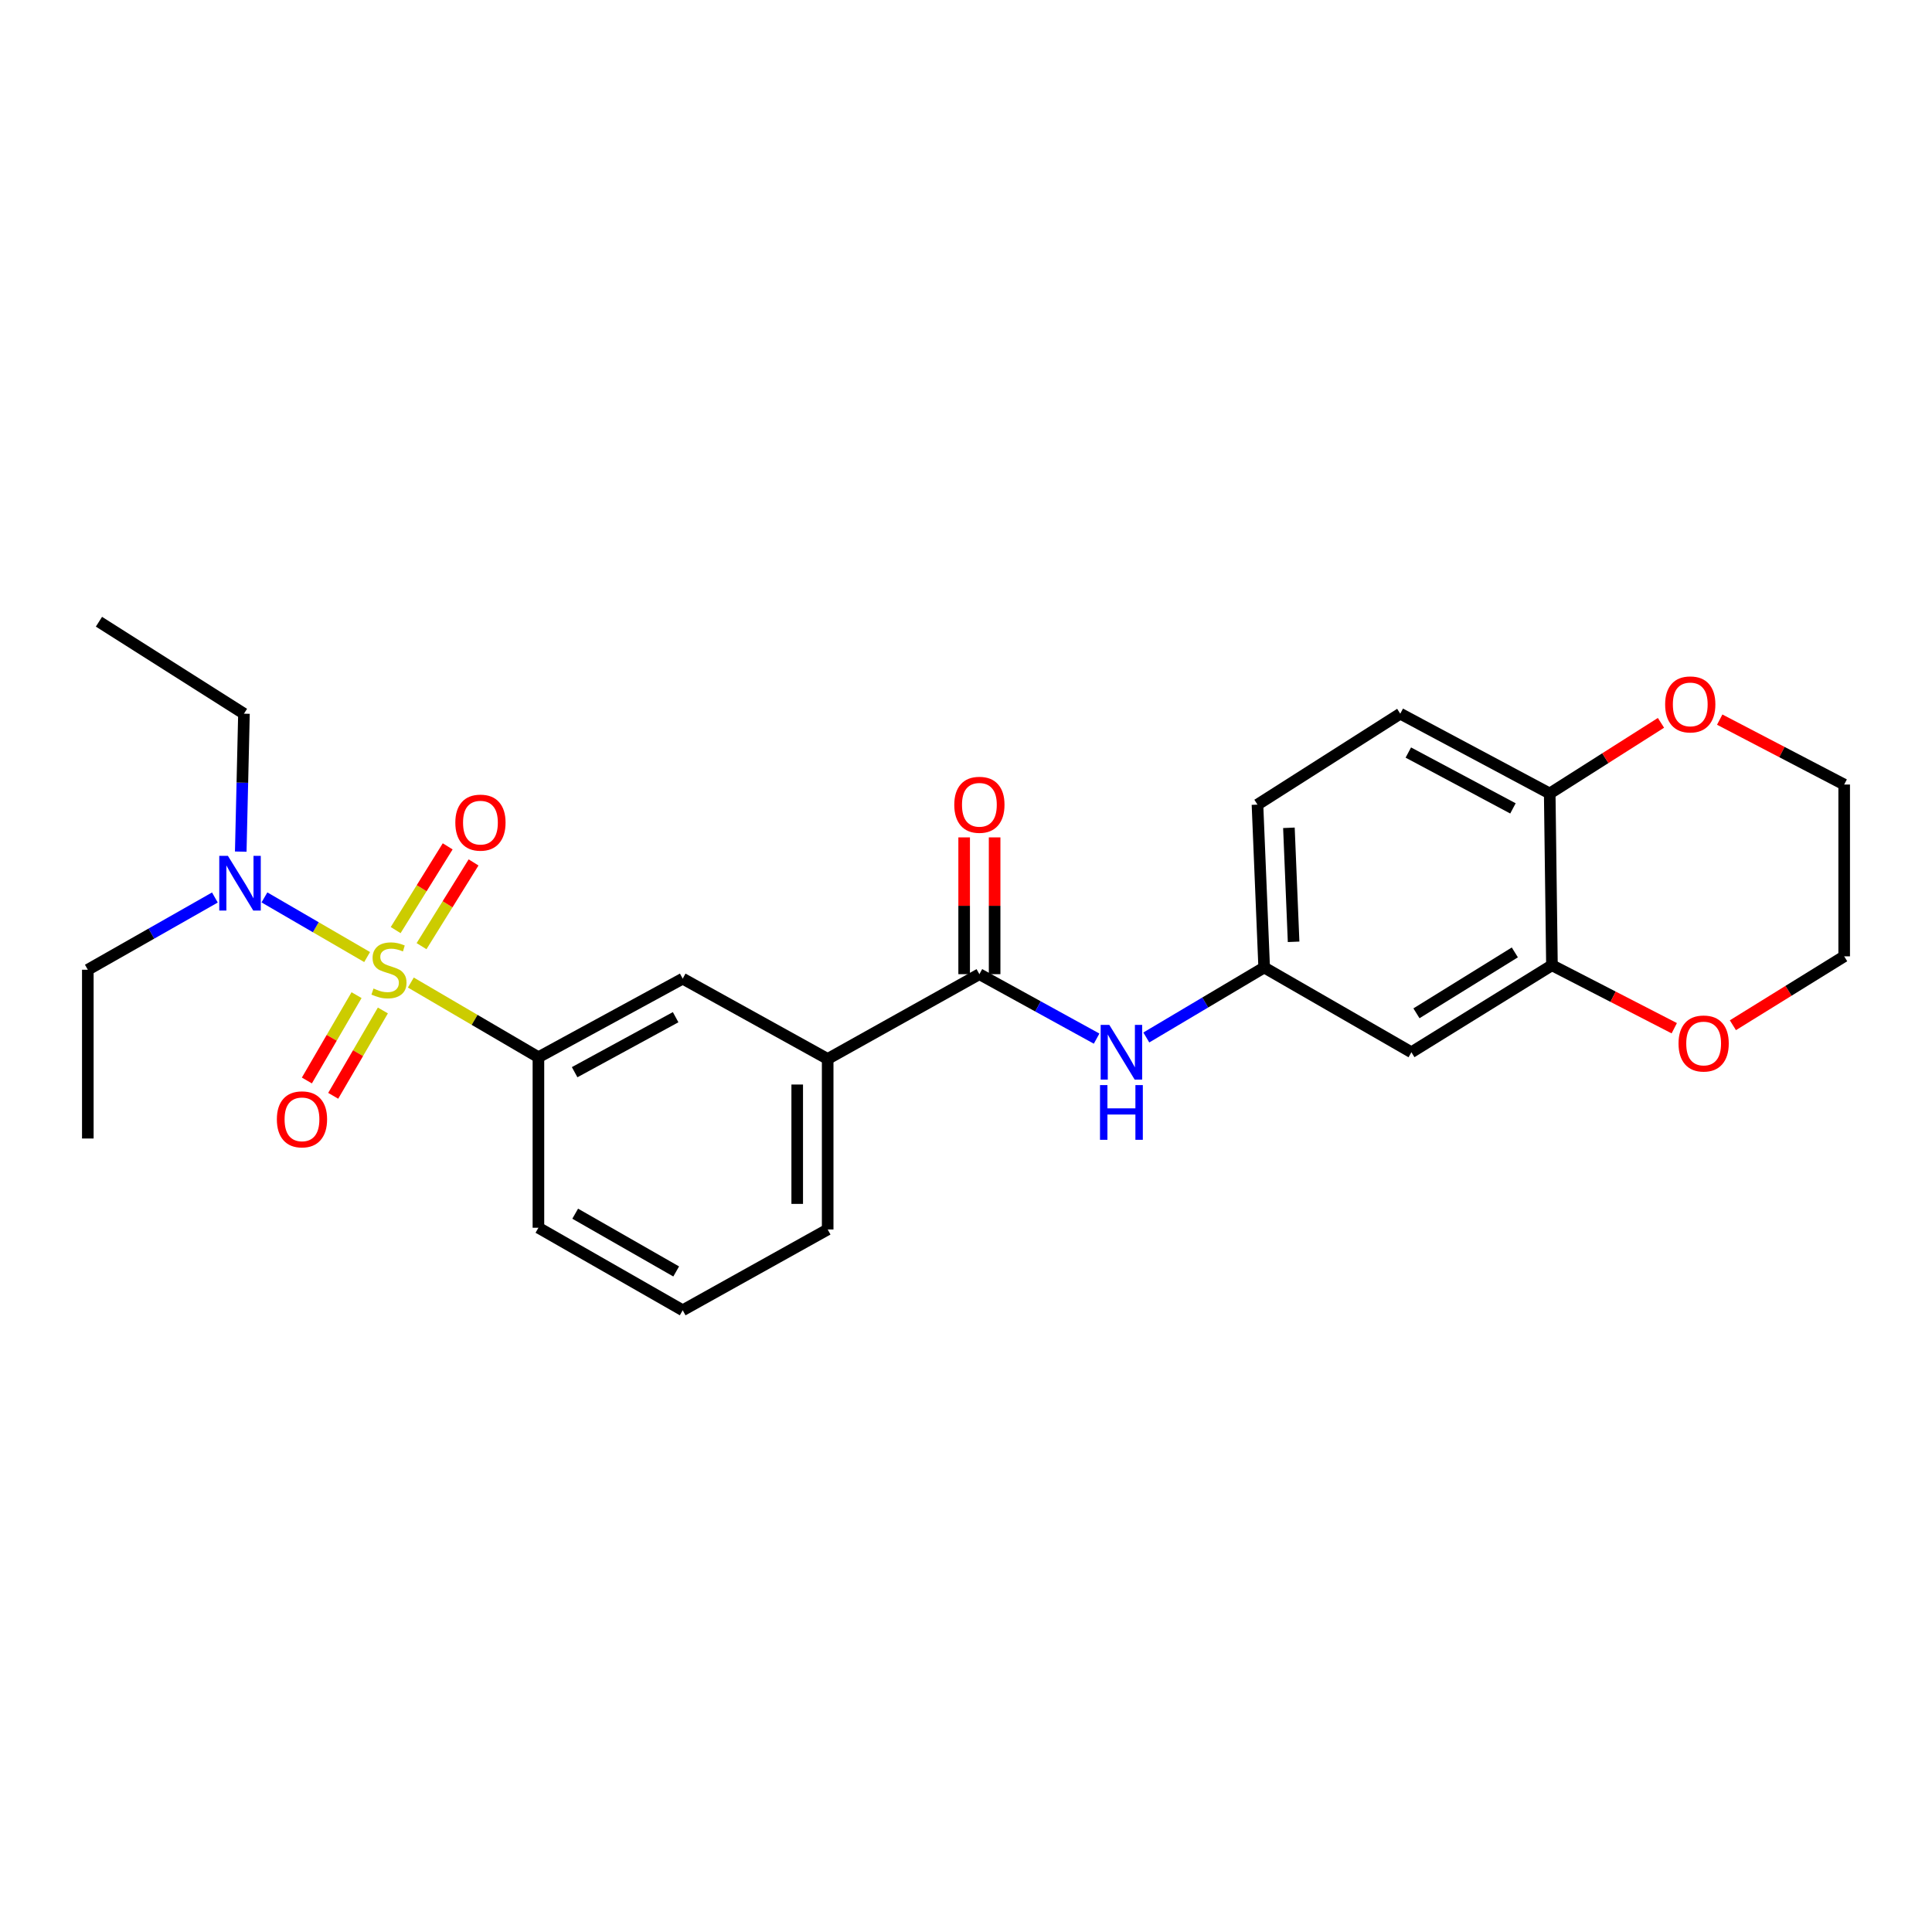 <?xml version='1.0' encoding='iso-8859-1'?>
<svg version='1.1' baseProfile='full'
              xmlns='http://www.w3.org/2000/svg'
                      xmlns:rdkit='http://www.rdkit.org/xml'
                      xmlns:xlink='http://www.w3.org/1999/xlink'
                  xml:space='preserve'
width='1000px' height='1000px' viewBox='0 0 1000 1000'>
<!-- END OF HEADER -->
<rect style='opacity:1.0;fill:#FFFFFF;stroke:none' width='1000' height='1000' x='0' y='0'> </rect>
<path class='bond-0' d='M 212.65,508.562 L 245.669,527.889' style='fill:none;fill-rule:evenodd;stroke:#CCCC00;stroke-width:6px;stroke-linecap:butt;stroke-linejoin:miter;stroke-opacity:1' />
<path class='bond-0' d='M 245.669,527.889 L 278.688,547.216' style='fill:none;fill-rule:evenodd;stroke:#000000;stroke-width:6px;stroke-linecap:butt;stroke-linejoin:miter;stroke-opacity:1' />
<path class='bond-3' d='M 190.02,495.367 L 163.448,479.933' style='fill:none;fill-rule:evenodd;stroke:#CCCC00;stroke-width:6px;stroke-linecap:butt;stroke-linejoin:miter;stroke-opacity:1' />
<path class='bond-3' d='M 163.448,479.933 L 136.875,464.498' style='fill:none;fill-rule:evenodd;stroke:#0000FF;stroke-width:6px;stroke-linecap:butt;stroke-linejoin:miter;stroke-opacity:1' />
<path class='bond-7' d='M 218.19,489.732 L 231.651,468.06' style='fill:none;fill-rule:evenodd;stroke:#CCCC00;stroke-width:6px;stroke-linecap:butt;stroke-linejoin:miter;stroke-opacity:1' />
<path class='bond-7' d='M 231.651,468.06 L 245.112,446.388' style='fill:none;fill-rule:evenodd;stroke:#FF0000;stroke-width:6px;stroke-linecap:butt;stroke-linejoin:miter;stroke-opacity:1' />
<path class='bond-7' d='M 204.796,481.413 L 218.257,459.741' style='fill:none;fill-rule:evenodd;stroke:#CCCC00;stroke-width:6px;stroke-linecap:butt;stroke-linejoin:miter;stroke-opacity:1' />
<path class='bond-7' d='M 218.257,459.741 L 231.718,438.069' style='fill:none;fill-rule:evenodd;stroke:#FF0000;stroke-width:6px;stroke-linecap:butt;stroke-linejoin:miter;stroke-opacity:1' />
<path class='bond-8' d='M 184.551,515.087 L 171.695,537.172' style='fill:none;fill-rule:evenodd;stroke:#CCCC00;stroke-width:6px;stroke-linecap:butt;stroke-linejoin:miter;stroke-opacity:1' />
<path class='bond-8' d='M 171.695,537.172 L 158.839,559.258' style='fill:none;fill-rule:evenodd;stroke:#FF0000;stroke-width:6px;stroke-linecap:butt;stroke-linejoin:miter;stroke-opacity:1' />
<path class='bond-8' d='M 198.179,523.02 L 185.323,545.105' style='fill:none;fill-rule:evenodd;stroke:#CCCC00;stroke-width:6px;stroke-linecap:butt;stroke-linejoin:miter;stroke-opacity:1' />
<path class='bond-8' d='M 185.323,545.105 L 172.467,567.19' style='fill:none;fill-rule:evenodd;stroke:#FF0000;stroke-width:6px;stroke-linecap:butt;stroke-linejoin:miter;stroke-opacity:1' />
<path class='bond-6' d='M 278.688,547.216 L 353.367,506.552' style='fill:none;fill-rule:evenodd;stroke:#000000;stroke-width:6px;stroke-linecap:butt;stroke-linejoin:miter;stroke-opacity:1' />
<path class='bond-6' d='M 297.431,554.965 L 349.706,526.5' style='fill:none;fill-rule:evenodd;stroke:#000000;stroke-width:6px;stroke-linecap:butt;stroke-linejoin:miter;stroke-opacity:1' />
<path class='bond-17' d='M 278.688,547.216 L 278.688,635.482' style='fill:none;fill-rule:evenodd;stroke:#000000;stroke-width:6px;stroke-linecap:butt;stroke-linejoin:miter;stroke-opacity:1' />
<path class='bond-1' d='M 506.929,504.231 L 428.405,548.11' style='fill:none;fill-rule:evenodd;stroke:#000000;stroke-width:6px;stroke-linecap:butt;stroke-linejoin:miter;stroke-opacity:1' />
<path class='bond-2' d='M 506.929,504.231 L 537.267,520.911' style='fill:none;fill-rule:evenodd;stroke:#000000;stroke-width:6px;stroke-linecap:butt;stroke-linejoin:miter;stroke-opacity:1' />
<path class='bond-2' d='M 537.267,520.911 L 567.605,537.591' style='fill:none;fill-rule:evenodd;stroke:#0000FF;stroke-width:6px;stroke-linecap:butt;stroke-linejoin:miter;stroke-opacity:1' />
<path class='bond-13' d='M 514.813,504.231 L 514.813,468.829' style='fill:none;fill-rule:evenodd;stroke:#000000;stroke-width:6px;stroke-linecap:butt;stroke-linejoin:miter;stroke-opacity:1' />
<path class='bond-13' d='M 514.813,468.829 L 514.813,433.428' style='fill:none;fill-rule:evenodd;stroke:#FF0000;stroke-width:6px;stroke-linecap:butt;stroke-linejoin:miter;stroke-opacity:1' />
<path class='bond-13' d='M 499.045,504.231 L 499.045,468.829' style='fill:none;fill-rule:evenodd;stroke:#000000;stroke-width:6px;stroke-linecap:butt;stroke-linejoin:miter;stroke-opacity:1' />
<path class='bond-13' d='M 499.045,468.829 L 499.045,433.428' style='fill:none;fill-rule:evenodd;stroke:#FF0000;stroke-width:6px;stroke-linecap:butt;stroke-linejoin:miter;stroke-opacity:1' />
<path class='bond-11' d='M 593.331,536.996 L 623.832,518.883' style='fill:none;fill-rule:evenodd;stroke:#0000FF;stroke-width:6px;stroke-linecap:butt;stroke-linejoin:miter;stroke-opacity:1' />
<path class='bond-11' d='M 623.832,518.883 L 654.333,500.771' style='fill:none;fill-rule:evenodd;stroke:#000000;stroke-width:6px;stroke-linecap:butt;stroke-linejoin:miter;stroke-opacity:1' />
<path class='bond-20' d='M 124.613,440.801 L 125.444,405.104' style='fill:none;fill-rule:evenodd;stroke:#0000FF;stroke-width:6px;stroke-linecap:butt;stroke-linejoin:miter;stroke-opacity:1' />
<path class='bond-20' d='M 125.444,405.104 L 126.274,369.407' style='fill:none;fill-rule:evenodd;stroke:#000000;stroke-width:6px;stroke-linecap:butt;stroke-linejoin:miter;stroke-opacity:1' />
<path class='bond-21' d='M 111.227,464.548 L 78.341,483.242' style='fill:none;fill-rule:evenodd;stroke:#0000FF;stroke-width:6px;stroke-linecap:butt;stroke-linejoin:miter;stroke-opacity:1' />
<path class='bond-21' d='M 78.341,483.242 L 45.455,501.936' style='fill:none;fill-rule:evenodd;stroke:#000000;stroke-width:6px;stroke-linecap:butt;stroke-linejoin:miter;stroke-opacity:1' />
<path class='bond-4' d='M 803.287,499.615 L 730.545,544.65' style='fill:none;fill-rule:evenodd;stroke:#000000;stroke-width:6px;stroke-linecap:butt;stroke-linejoin:miter;stroke-opacity:1' />
<path class='bond-4' d='M 784.076,492.963 L 733.156,524.488' style='fill:none;fill-rule:evenodd;stroke:#000000;stroke-width:6px;stroke-linecap:butt;stroke-linejoin:miter;stroke-opacity:1' />
<path class='bond-12' d='M 803.287,499.615 L 834.941,515.909' style='fill:none;fill-rule:evenodd;stroke:#000000;stroke-width:6px;stroke-linecap:butt;stroke-linejoin:miter;stroke-opacity:1' />
<path class='bond-12' d='M 834.941,515.909 L 866.595,532.204' style='fill:none;fill-rule:evenodd;stroke:#FF0000;stroke-width:6px;stroke-linecap:butt;stroke-linejoin:miter;stroke-opacity:1' />
<path class='bond-27' d='M 803.287,499.615 L 802.131,410.71' style='fill:none;fill-rule:evenodd;stroke:#000000;stroke-width:6px;stroke-linecap:butt;stroke-linejoin:miter;stroke-opacity:1' />
<path class='bond-5' d='M 428.405,548.11 L 353.367,506.552' style='fill:none;fill-rule:evenodd;stroke:#000000;stroke-width:6px;stroke-linecap:butt;stroke-linejoin:miter;stroke-opacity:1' />
<path class='bond-26' d='M 428.405,548.11 L 428.405,636.375' style='fill:none;fill-rule:evenodd;stroke:#000000;stroke-width:6px;stroke-linecap:butt;stroke-linejoin:miter;stroke-opacity:1' />
<path class='bond-26' d='M 412.637,561.349 L 412.637,623.135' style='fill:none;fill-rule:evenodd;stroke:#000000;stroke-width:6px;stroke-linecap:butt;stroke-linejoin:miter;stroke-opacity:1' />
<path class='bond-9' d='M 730.545,544.65 L 654.333,500.771' style='fill:none;fill-rule:evenodd;stroke:#000000;stroke-width:6px;stroke-linecap:butt;stroke-linejoin:miter;stroke-opacity:1' />
<path class='bond-10' d='M 802.131,410.71 L 724.772,369.407' style='fill:none;fill-rule:evenodd;stroke:#000000;stroke-width:6px;stroke-linecap:butt;stroke-linejoin:miter;stroke-opacity:1' />
<path class='bond-10' d='M 783.101,418.424 L 728.949,389.512' style='fill:none;fill-rule:evenodd;stroke:#000000;stroke-width:6px;stroke-linecap:butt;stroke-linejoin:miter;stroke-opacity:1' />
<path class='bond-14' d='M 802.131,410.71 L 830.925,392.426' style='fill:none;fill-rule:evenodd;stroke:#000000;stroke-width:6px;stroke-linecap:butt;stroke-linejoin:miter;stroke-opacity:1' />
<path class='bond-14' d='M 830.925,392.426 L 859.719,374.141' style='fill:none;fill-rule:evenodd;stroke:#FF0000;stroke-width:6px;stroke-linecap:butt;stroke-linejoin:miter;stroke-opacity:1' />
<path class='bond-16' d='M 654.333,500.771 L 650.864,416.474' style='fill:none;fill-rule:evenodd;stroke:#000000;stroke-width:6px;stroke-linecap:butt;stroke-linejoin:miter;stroke-opacity:1' />
<path class='bond-16' d='M 669.567,487.478 L 667.139,428.47' style='fill:none;fill-rule:evenodd;stroke:#000000;stroke-width:6px;stroke-linecap:butt;stroke-linejoin:miter;stroke-opacity:1' />
<path class='bond-22' d='M 896.942,530.661 L 925.744,512.829' style='fill:none;fill-rule:evenodd;stroke:#FF0000;stroke-width:6px;stroke-linecap:butt;stroke-linejoin:miter;stroke-opacity:1' />
<path class='bond-22' d='M 925.744,512.829 L 954.545,494.998' style='fill:none;fill-rule:evenodd;stroke:#000000;stroke-width:6px;stroke-linecap:butt;stroke-linejoin:miter;stroke-opacity:1' />
<path class='bond-23' d='M 890.12,372.471 L 922.333,389.273' style='fill:none;fill-rule:evenodd;stroke:#FF0000;stroke-width:6px;stroke-linecap:butt;stroke-linejoin:miter;stroke-opacity:1' />
<path class='bond-23' d='M 922.333,389.273 L 954.545,406.076' style='fill:none;fill-rule:evenodd;stroke:#000000;stroke-width:6px;stroke-linecap:butt;stroke-linejoin:miter;stroke-opacity:1' />
<path class='bond-15' d='M 724.772,369.407 L 650.864,416.474' style='fill:none;fill-rule:evenodd;stroke:#000000;stroke-width:6px;stroke-linecap:butt;stroke-linejoin:miter;stroke-opacity:1' />
<path class='bond-19' d='M 278.688,635.482 L 353.367,678.195' style='fill:none;fill-rule:evenodd;stroke:#000000;stroke-width:6px;stroke-linecap:butt;stroke-linejoin:miter;stroke-opacity:1' />
<path class='bond-19' d='M 297.719,628.201 L 349.994,658.101' style='fill:none;fill-rule:evenodd;stroke:#000000;stroke-width:6px;stroke-linecap:butt;stroke-linejoin:miter;stroke-opacity:1' />
<path class='bond-18' d='M 428.405,636.375 L 353.367,678.195' style='fill:none;fill-rule:evenodd;stroke:#000000;stroke-width:6px;stroke-linecap:butt;stroke-linejoin:miter;stroke-opacity:1' />
<path class='bond-25' d='M 126.274,369.407 L 51.219,321.805' style='fill:none;fill-rule:evenodd;stroke:#000000;stroke-width:6px;stroke-linecap:butt;stroke-linejoin:miter;stroke-opacity:1' />
<path class='bond-24' d='M 45.455,501.936 L 45.455,589.29' style='fill:none;fill-rule:evenodd;stroke:#000000;stroke-width:6px;stroke-linecap:butt;stroke-linejoin:miter;stroke-opacity:1' />
<path class='bond-28' d='M 954.545,494.998 L 954.545,406.076' style='fill:none;fill-rule:evenodd;stroke:#000000;stroke-width:6px;stroke-linecap:butt;stroke-linejoin:miter;stroke-opacity:1' />
<path  class='atom-0' d='M 193.329 511.656
Q 193.649 511.776, 194.969 512.336
Q 196.289 512.896, 197.729 513.256
Q 199.209 513.576, 200.649 513.576
Q 203.329 513.576, 204.889 512.296
Q 206.449 510.976, 206.449 508.696
Q 206.449 507.136, 205.649 506.176
Q 204.889 505.216, 203.689 504.696
Q 202.489 504.176, 200.489 503.576
Q 197.969 502.816, 196.449 502.096
Q 194.969 501.376, 193.889 499.856
Q 192.849 498.336, 192.849 495.776
Q 192.849 492.216, 195.249 490.016
Q 197.689 487.816, 202.489 487.816
Q 205.769 487.816, 209.489 489.376
L 208.569 492.456
Q 205.169 491.056, 202.609 491.056
Q 199.849 491.056, 198.329 492.216
Q 196.809 493.336, 196.849 495.296
Q 196.849 496.816, 197.609 497.736
Q 198.409 498.656, 199.529 499.176
Q 200.689 499.696, 202.609 500.296
Q 205.169 501.096, 206.689 501.896
Q 208.209 502.696, 209.289 504.336
Q 210.409 505.936, 210.409 508.696
Q 210.409 512.616, 207.769 514.736
Q 205.169 516.816, 200.809 516.816
Q 198.289 516.816, 196.369 516.256
Q 194.489 515.736, 192.249 514.816
L 193.329 511.656
' fill='#CCCC00'/>
<path  class='atom-3' d='M 574.183 530.49
L 583.463 545.49
Q 584.383 546.97, 585.863 549.65
Q 587.343 552.33, 587.423 552.49
L 587.423 530.49
L 591.183 530.49
L 591.183 558.81
L 587.303 558.81
L 577.343 542.41
Q 576.183 540.49, 574.943 538.29
Q 573.743 536.09, 573.383 535.41
L 573.383 558.81
L 569.703 558.81
L 569.703 530.49
L 574.183 530.49
' fill='#0000FF'/>
<path  class='atom-3' d='M 569.363 561.642
L 573.203 561.642
L 573.203 573.682
L 587.683 573.682
L 587.683 561.642
L 591.523 561.642
L 591.523 589.962
L 587.683 589.962
L 587.683 576.882
L 573.203 576.882
L 573.203 589.962
L 569.363 589.962
L 569.363 561.642
' fill='#0000FF'/>
<path  class='atom-4' d='M 117.973 442.995
L 127.253 457.995
Q 128.173 459.475, 129.653 462.155
Q 131.133 464.835, 131.213 464.995
L 131.213 442.995
L 134.973 442.995
L 134.973 471.315
L 131.093 471.315
L 121.133 454.915
Q 119.973 452.995, 118.733 450.795
Q 117.533 448.595, 117.173 447.915
L 117.173 471.315
L 113.493 471.315
L 113.493 442.995
L 117.973 442.995
' fill='#0000FF'/>
<path  class='atom-8' d='M 235.677 425.787
Q 235.677 418.987, 239.037 415.187
Q 242.397 411.387, 248.677 411.387
Q 254.957 411.387, 258.317 415.187
Q 261.677 418.987, 261.677 425.787
Q 261.677 432.667, 258.277 436.587
Q 254.877 440.467, 248.677 440.467
Q 242.437 440.467, 239.037 436.587
Q 235.677 432.707, 235.677 425.787
M 248.677 437.267
Q 252.997 437.267, 255.317 434.387
Q 257.677 431.467, 257.677 425.787
Q 257.677 420.227, 255.317 417.427
Q 252.997 414.587, 248.677 414.587
Q 244.357 414.587, 241.997 417.387
Q 239.677 420.187, 239.677 425.787
Q 239.677 431.507, 241.997 434.387
Q 244.357 437.267, 248.677 437.267
' fill='#FF0000'/>
<path  class='atom-9' d='M 143.303 579.366
Q 143.303 572.566, 146.663 568.766
Q 150.023 564.966, 156.303 564.966
Q 162.583 564.966, 165.943 568.766
Q 169.303 572.566, 169.303 579.366
Q 169.303 586.246, 165.903 590.166
Q 162.503 594.046, 156.303 594.046
Q 150.063 594.046, 146.663 590.166
Q 143.303 586.286, 143.303 579.366
M 156.303 590.846
Q 160.623 590.846, 162.943 587.966
Q 165.303 585.046, 165.303 579.366
Q 165.303 573.806, 162.943 571.006
Q 160.623 568.166, 156.303 568.166
Q 151.983 568.166, 149.623 570.966
Q 147.303 573.766, 147.303 579.366
Q 147.303 585.086, 149.623 587.966
Q 151.983 590.846, 156.303 590.846
' fill='#FF0000'/>
<path  class='atom-13' d='M 868.803 540.113
Q 868.803 533.313, 872.163 529.513
Q 875.523 525.713, 881.803 525.713
Q 888.083 525.713, 891.443 529.513
Q 894.803 533.313, 894.803 540.113
Q 894.803 546.993, 891.403 550.913
Q 888.003 554.793, 881.803 554.793
Q 875.563 554.793, 872.163 550.913
Q 868.803 547.033, 868.803 540.113
M 881.803 551.593
Q 886.123 551.593, 888.443 548.713
Q 890.803 545.793, 890.803 540.113
Q 890.803 534.553, 888.443 531.753
Q 886.123 528.913, 881.803 528.913
Q 877.483 528.913, 875.123 531.713
Q 872.803 534.513, 872.803 540.113
Q 872.803 545.833, 875.123 548.713
Q 877.483 551.593, 881.803 551.593
' fill='#FF0000'/>
<path  class='atom-14' d='M 493.929 416.554
Q 493.929 409.754, 497.289 405.954
Q 500.649 402.154, 506.929 402.154
Q 513.209 402.154, 516.569 405.954
Q 519.929 409.754, 519.929 416.554
Q 519.929 423.434, 516.529 427.354
Q 513.129 431.234, 506.929 431.234
Q 500.689 431.234, 497.289 427.354
Q 493.929 423.474, 493.929 416.554
M 506.929 428.034
Q 511.249 428.034, 513.569 425.154
Q 515.929 422.234, 515.929 416.554
Q 515.929 410.994, 513.569 408.194
Q 511.249 405.354, 506.929 405.354
Q 502.609 405.354, 500.249 408.154
Q 497.929 410.954, 497.929 416.554
Q 497.929 422.274, 500.249 425.154
Q 502.609 428.034, 506.929 428.034
' fill='#FF0000'/>
<path  class='atom-15' d='M 861.874 364.598
Q 861.874 357.798, 865.234 353.998
Q 868.594 350.198, 874.874 350.198
Q 881.154 350.198, 884.514 353.998
Q 887.874 357.798, 887.874 364.598
Q 887.874 371.478, 884.474 375.398
Q 881.074 379.278, 874.874 379.278
Q 868.634 379.278, 865.234 375.398
Q 861.874 371.518, 861.874 364.598
M 874.874 376.078
Q 879.194 376.078, 881.514 373.198
Q 883.874 370.278, 883.874 364.598
Q 883.874 359.038, 881.514 356.238
Q 879.194 353.398, 874.874 353.398
Q 870.554 353.398, 868.194 356.198
Q 865.874 358.998, 865.874 364.598
Q 865.874 370.318, 868.194 373.198
Q 870.554 376.078, 874.874 376.078
' fill='#FF0000'/>
</svg>
